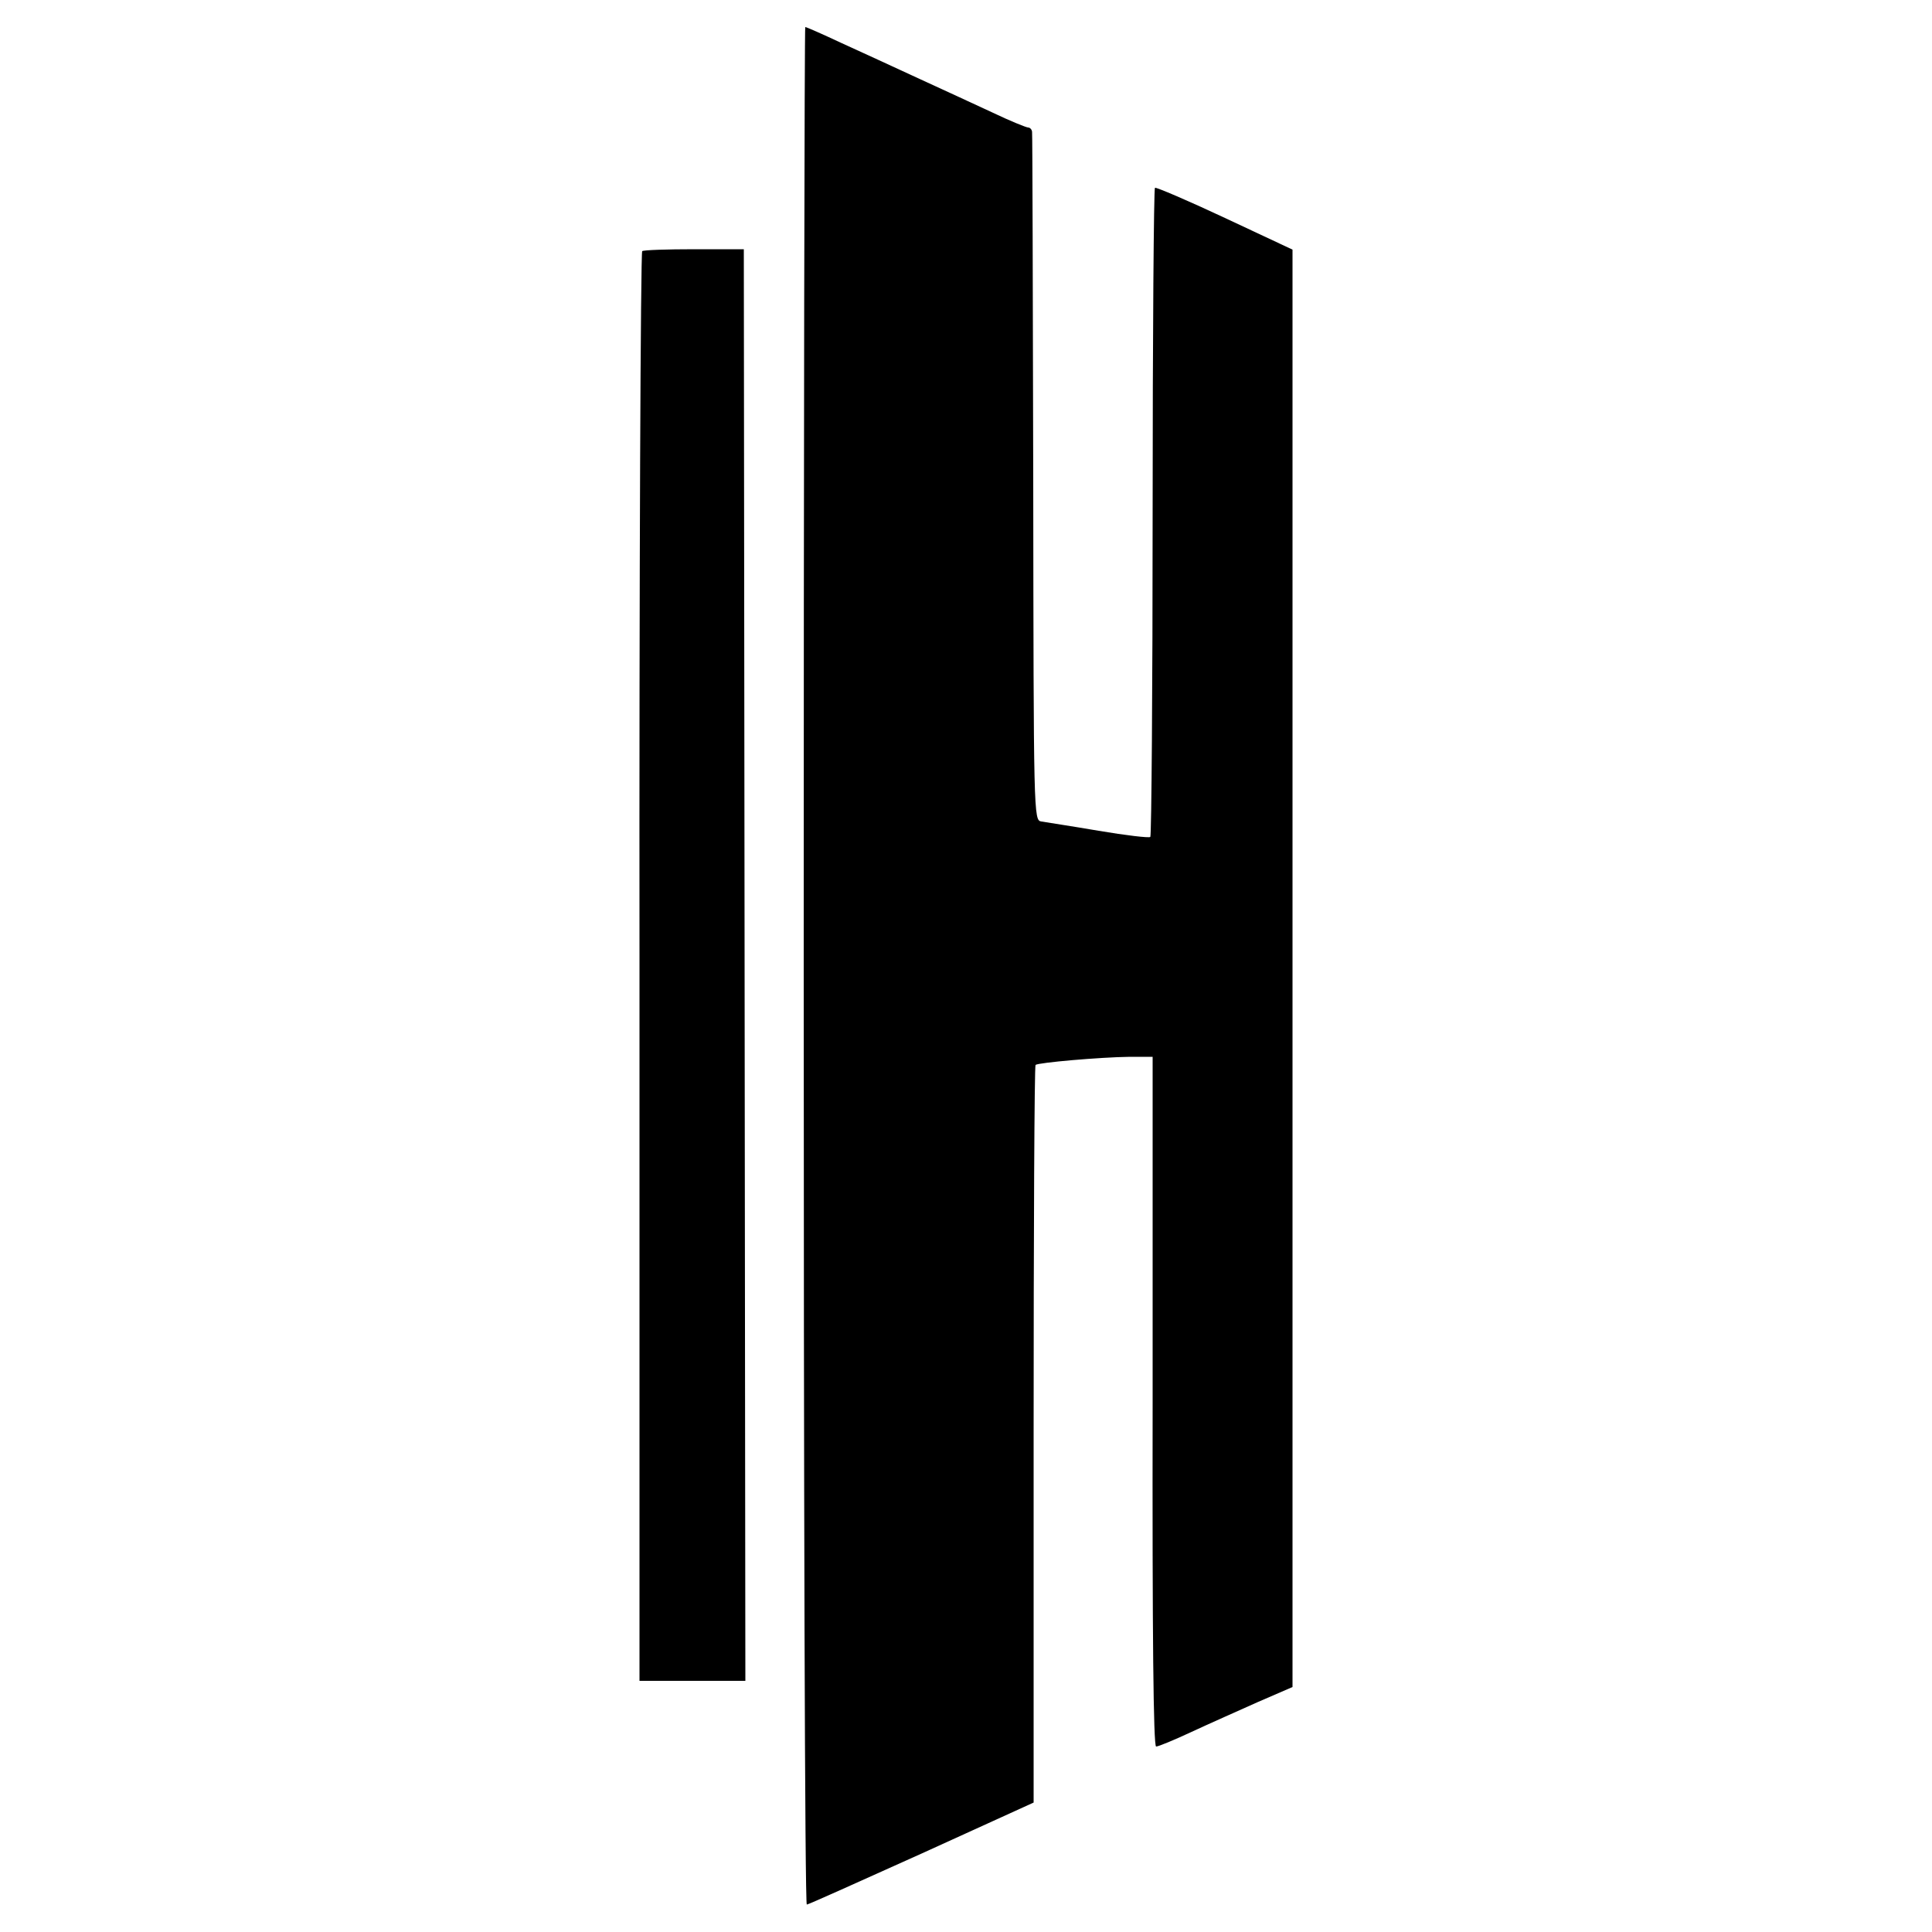 <?xml version="1.0" standalone="no"?>
<!DOCTYPE svg PUBLIC "-//W3C//DTD SVG 20010904//EN"
 "http://www.w3.org/TR/2001/REC-SVG-20010904/DTD/svg10.dtd">
<svg version="1.0" xmlns="http://www.w3.org/2000/svg"
 width="500pt" height="500pt" viewBox="0 0 500 500"
 preserveAspectRatio="xMidYMid meet">
<g transform="translate(0,500) scale(0.1,-0.1)"
fill="#000000" stroke="none">
<path d="M2080 2500 c0 -1337 3 -2430 8 -2429 4 0 137 60 297 132 l290 132 0
952 c0 523 2 954 5 957 7 6 166 20 244 21 l59 0 0 -892 c-1 -609 2 -893 9
-893 6 0 47 17 92 38 45 21 122 55 171 77 l90 39 0 1860 0 1860 -175 82 c-96
45 -178 80 -181 78 -3 -2 -6 -379 -6 -839 0 -459 -3 -838 -6 -841 -3 -3 -63 4
-134 16 -70 12 -137 22 -148 24 -20 3 -20 13 -21 887 -1 486 -2 890 -3 897 0
6 -5 12 -10 12 -5 0 -47 17 -93 39 -45 21 -132 61 -193 89 -60 28 -150 69
-198 91 -49 23 -90 41 -93 41 -2 0 -4 -1093 -4 -2430z"/>
<path d="M1662 4350 c-4 -3 -8 -836 -7 -1853 l0 -1847 137 0 137 0 -2 1852 -2
1853 -128 0 c-71 0 -132 -2 -135 -5z"/>
</g>
</svg>

